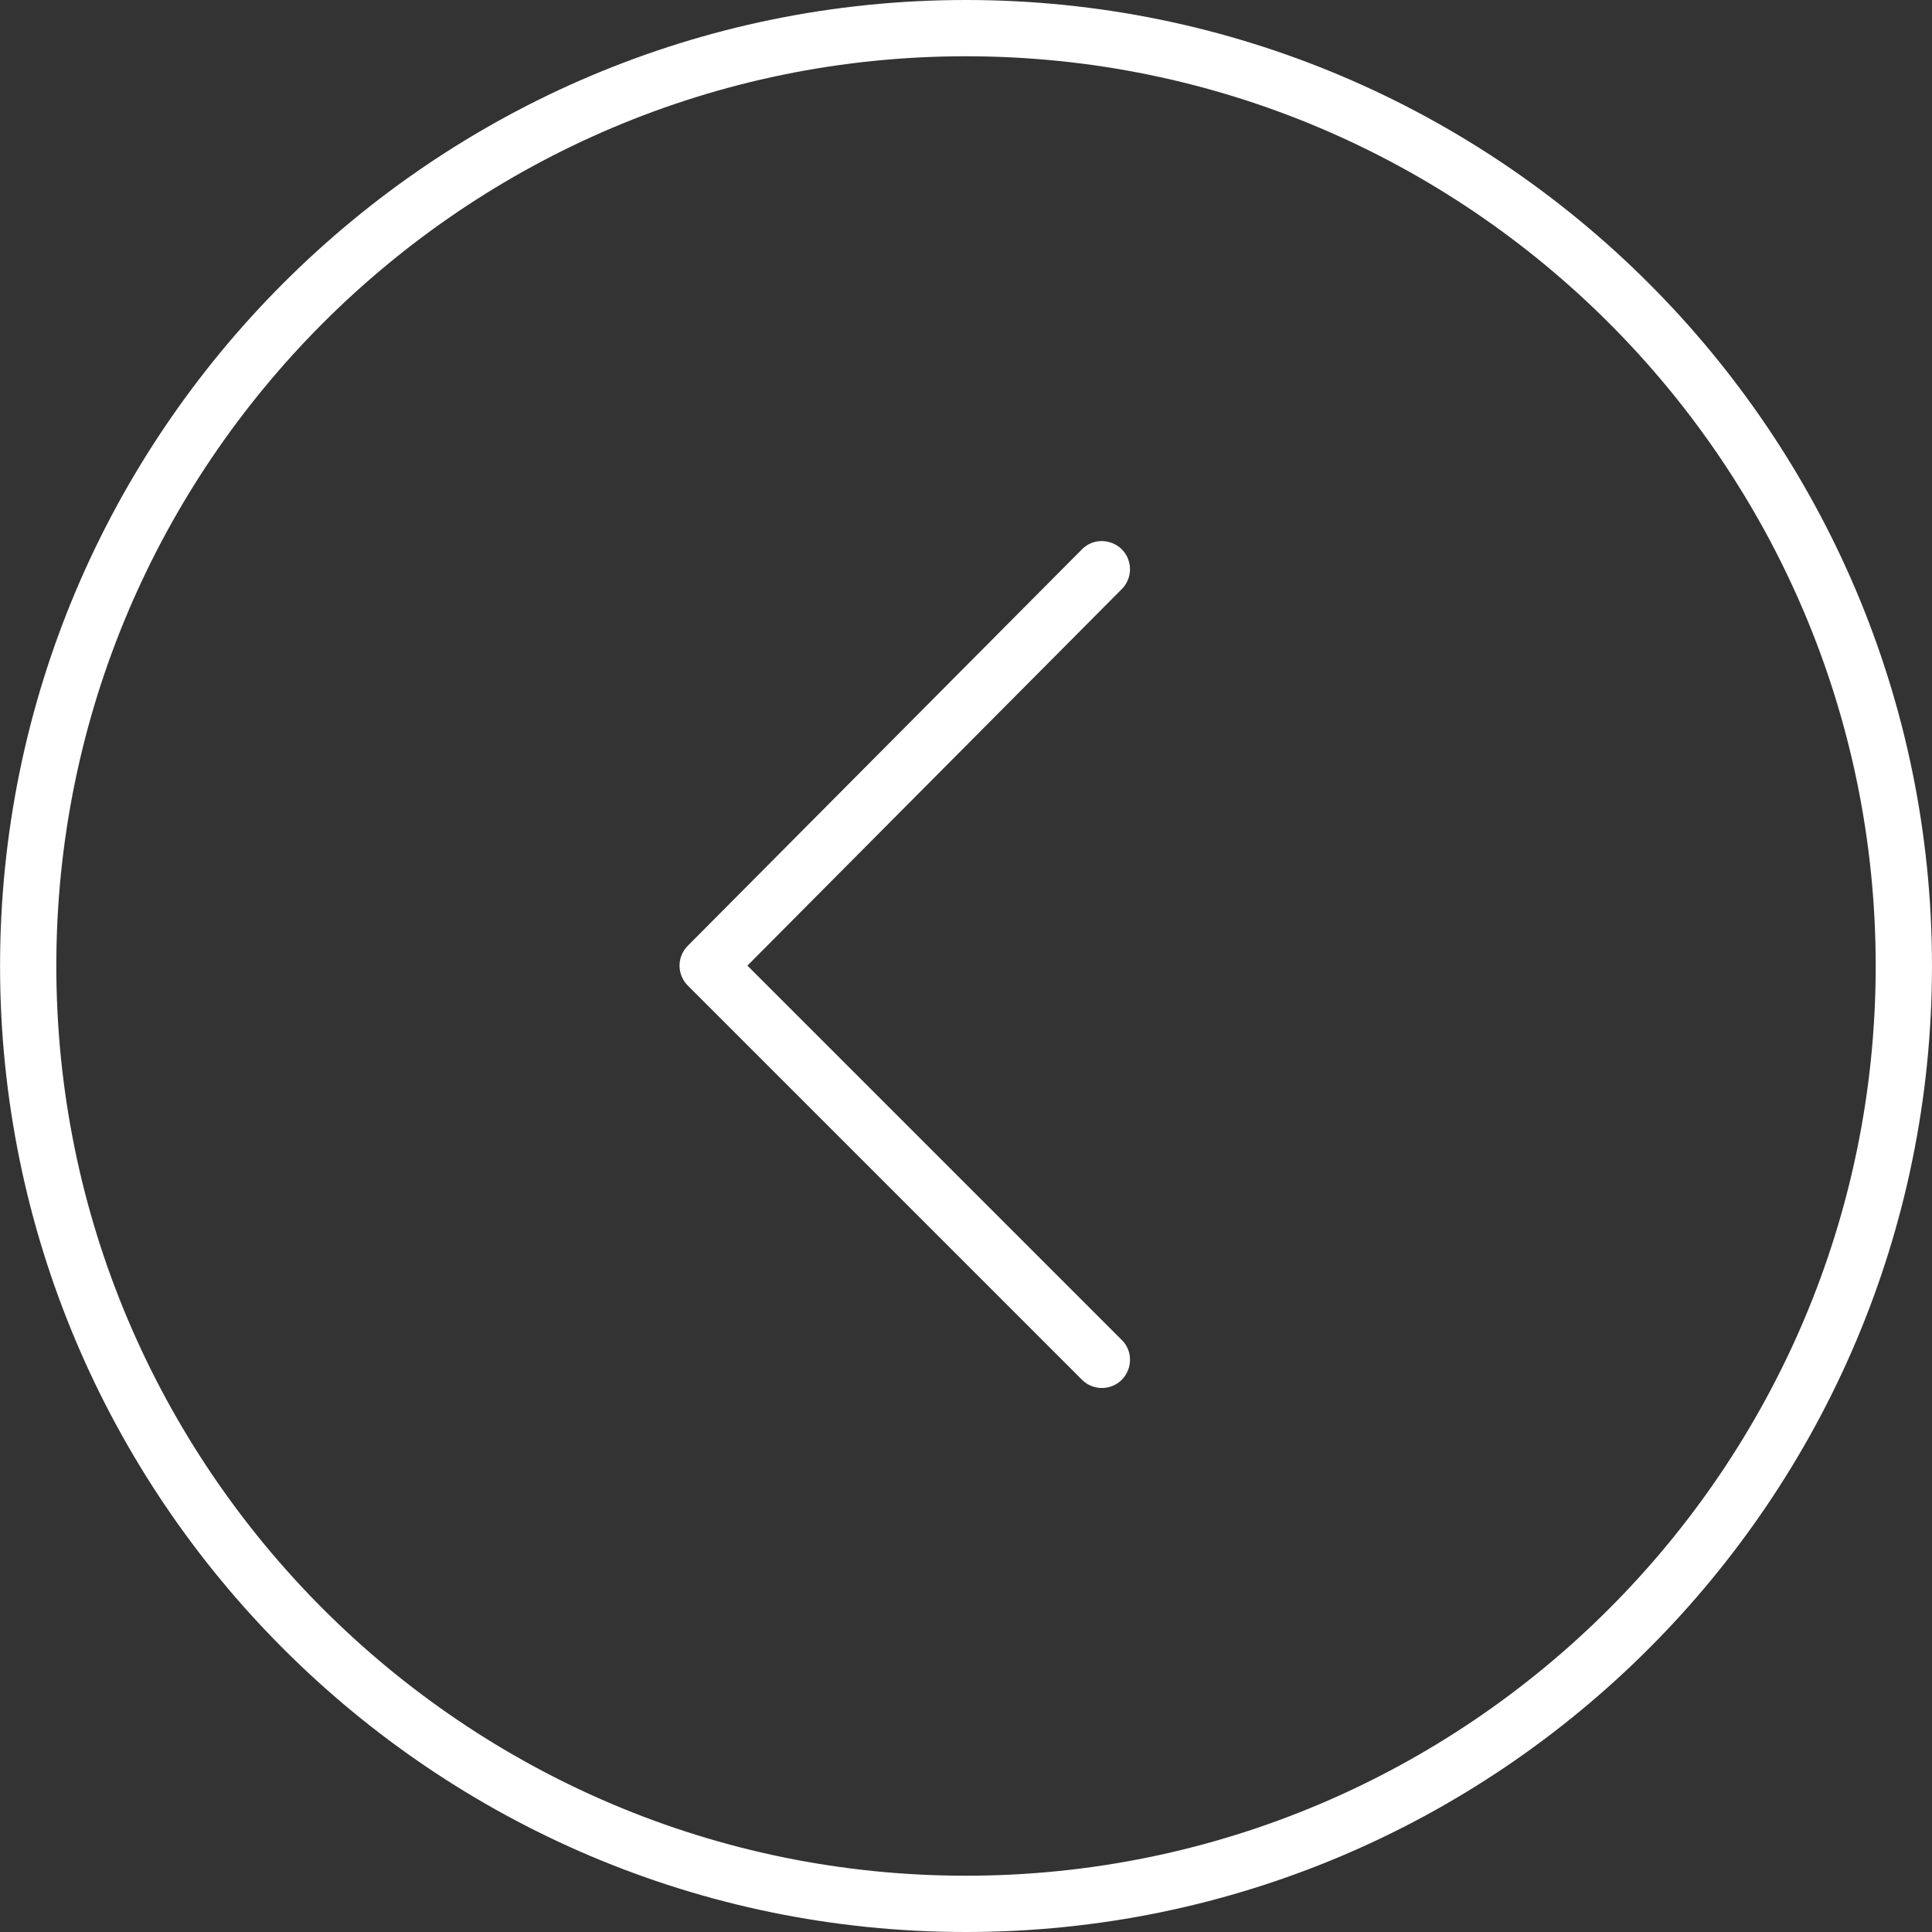 <?xml version="1.0" encoding="UTF-8"?> <svg xmlns="http://www.w3.org/2000/svg" viewBox="1950 2450 100 100" width="100" height="100"><rect x="1950" y="2450" width="100" height="100" fill="#333333" stroke="none"/><path fill="#ffffff" stroke="none" fill-opacity="1" stroke-width="1" stroke-opacity="1" color="rgb(51, 51, 51)" fill-rule="evenodd" font-size-adjust="none" id="tSvg69c961d1d9" d="M 1999.996 2550 C 1972.43 2550 1950.003 2527.567 1950.003 2499.994 C 1950.003 2472.428 1972.43 2450 1999.996 2450 C 2027.567 2450 2049.999 2472.427 2049.999 2499.994C 2049.998 2527.567 2027.567 2550 1999.996 2550Z M 1999.996 2452.912 C 1974.036 2452.912 1952.915 2474.033 1952.915 2499.993 C 1952.915 2525.961 1974.035 2547.087 1999.996 2547.087 C 2025.962 2547.087 2047.086 2525.961 2047.086 2499.993C 2047.086 2474.033 2025.962 2452.912 1999.996 2452.912Z"></path><path fill="#ffffff" stroke="none" fill-opacity="1" stroke-width="1" stroke-opacity="1" color="rgb(51, 51, 51)" fill-rule="evenodd" font-size-adjust="none" id="tSvg18eb0e97996" d="M 2007.032 2521.842 C 2006.645 2521.843 2006.275 2521.689 2006.002 2521.415 C 1999.201 2514.614 1992.401 2507.814 1985.6 2501.013 C 1985.032 2500.445 1985.031 2499.525 1985.597 2498.956 C 1992.398 2492.116 1999.198 2485.276 2005.999 2478.436 C 2006.79 2477.641 2008.144 2478 2008.437 2479.082 C 2008.573 2479.585 2008.431 2480.121 2008.064 2480.49 C 2001.605 2486.987 1995.145 2493.483 1988.686 2499.98 C 1995.144 2506.438 2001.603 2512.897 2008.061 2519.355 C 2008.855 2520.146 2008.494 2521.5 2007.412 2521.792C 2007.288 2521.825 2007.16 2521.842 2007.032 2521.842Z"></path><defs> </defs></svg> 